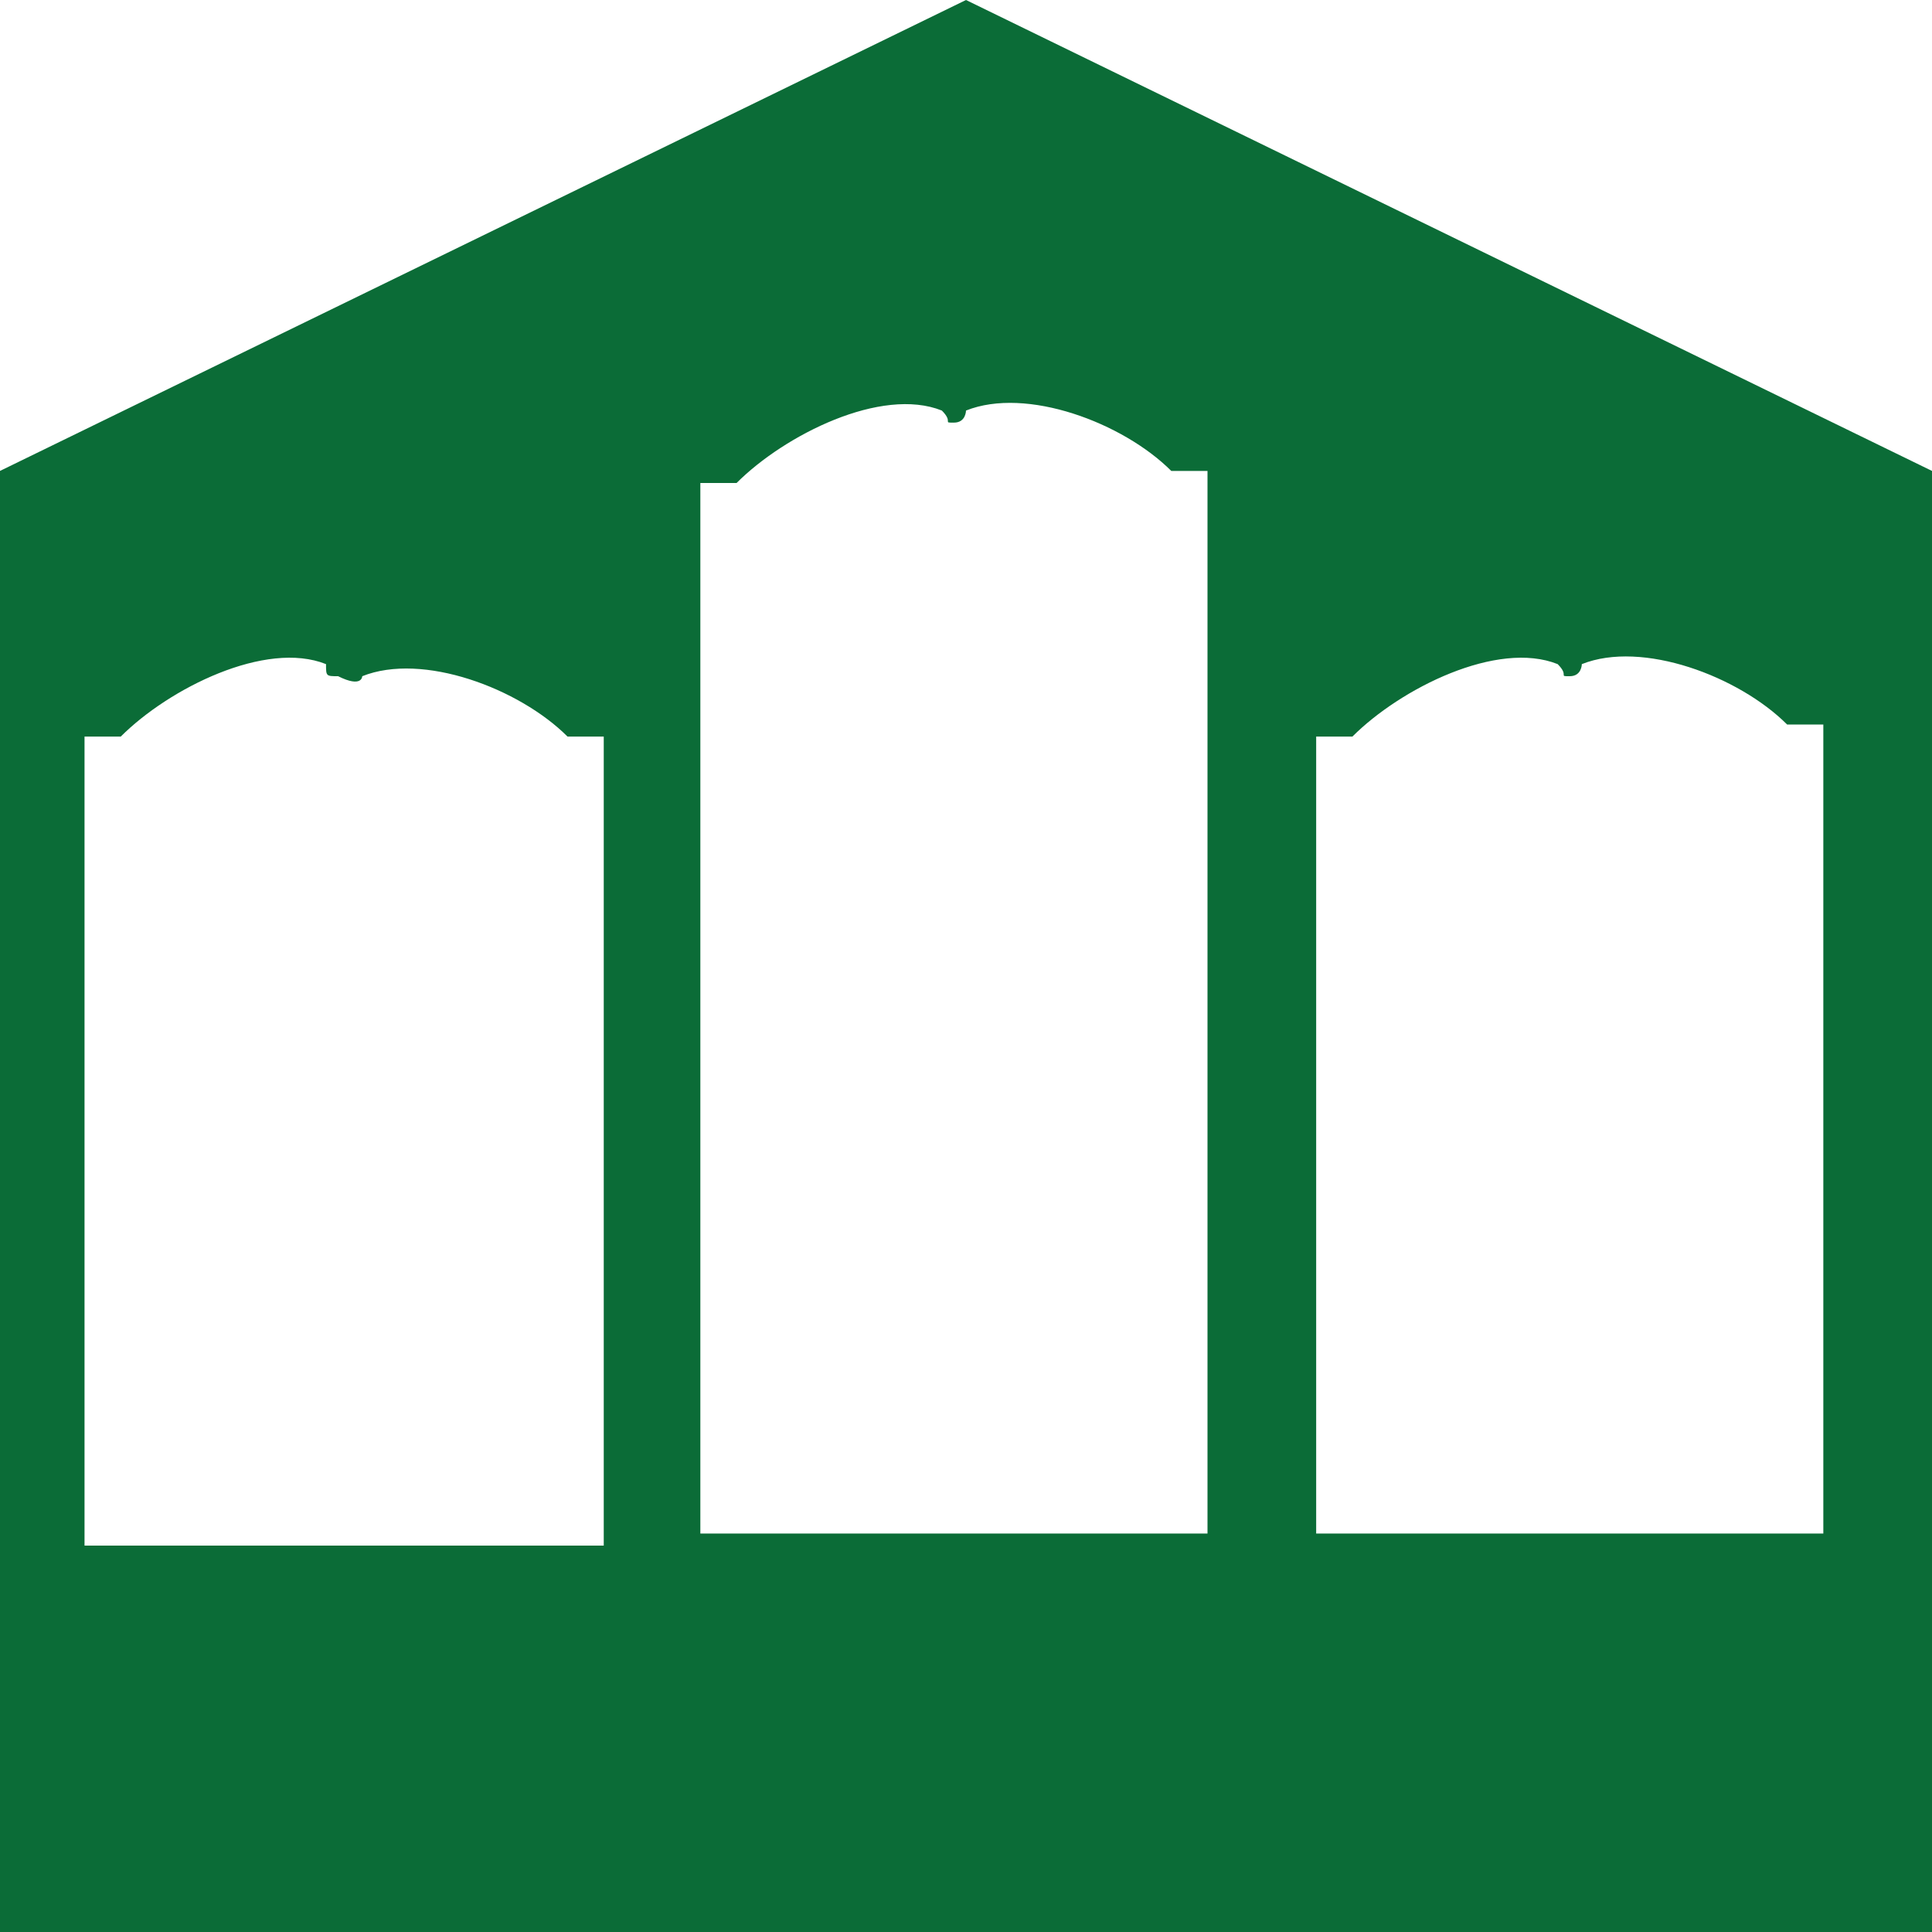 <svg xmlns="http://www.w3.org/2000/svg" width="16" height="16" viewBox="0 0 16 16"><path fill="#0B6C37" d="M16 16V3.9L8 0 0 3.9V16m.7-3.2V6.1H1c.4-.4 1.2-.8 1.7-.6 0 .1 0 .1.1.1.2.1.2 0 .2 0 .5-.2 1.3.1 1.7.5H5v6.7H.7zm5.1 0V4h.3c.4-.4 1.2-.8 1.7-.6.1.1 0 .1.1.1s.1-.1.1-.1c.5-.2 1.3.1 1.7.5h.3v8.8H5.8zm5.1 0V6.1h.3c.4-.4 1.2-.8 1.7-.6.1.1 0 .1.1.1s.1-.1.1-.1c.5-.2 1.3.1 1.7.5h.3v6.7h-4.2z"/></svg>